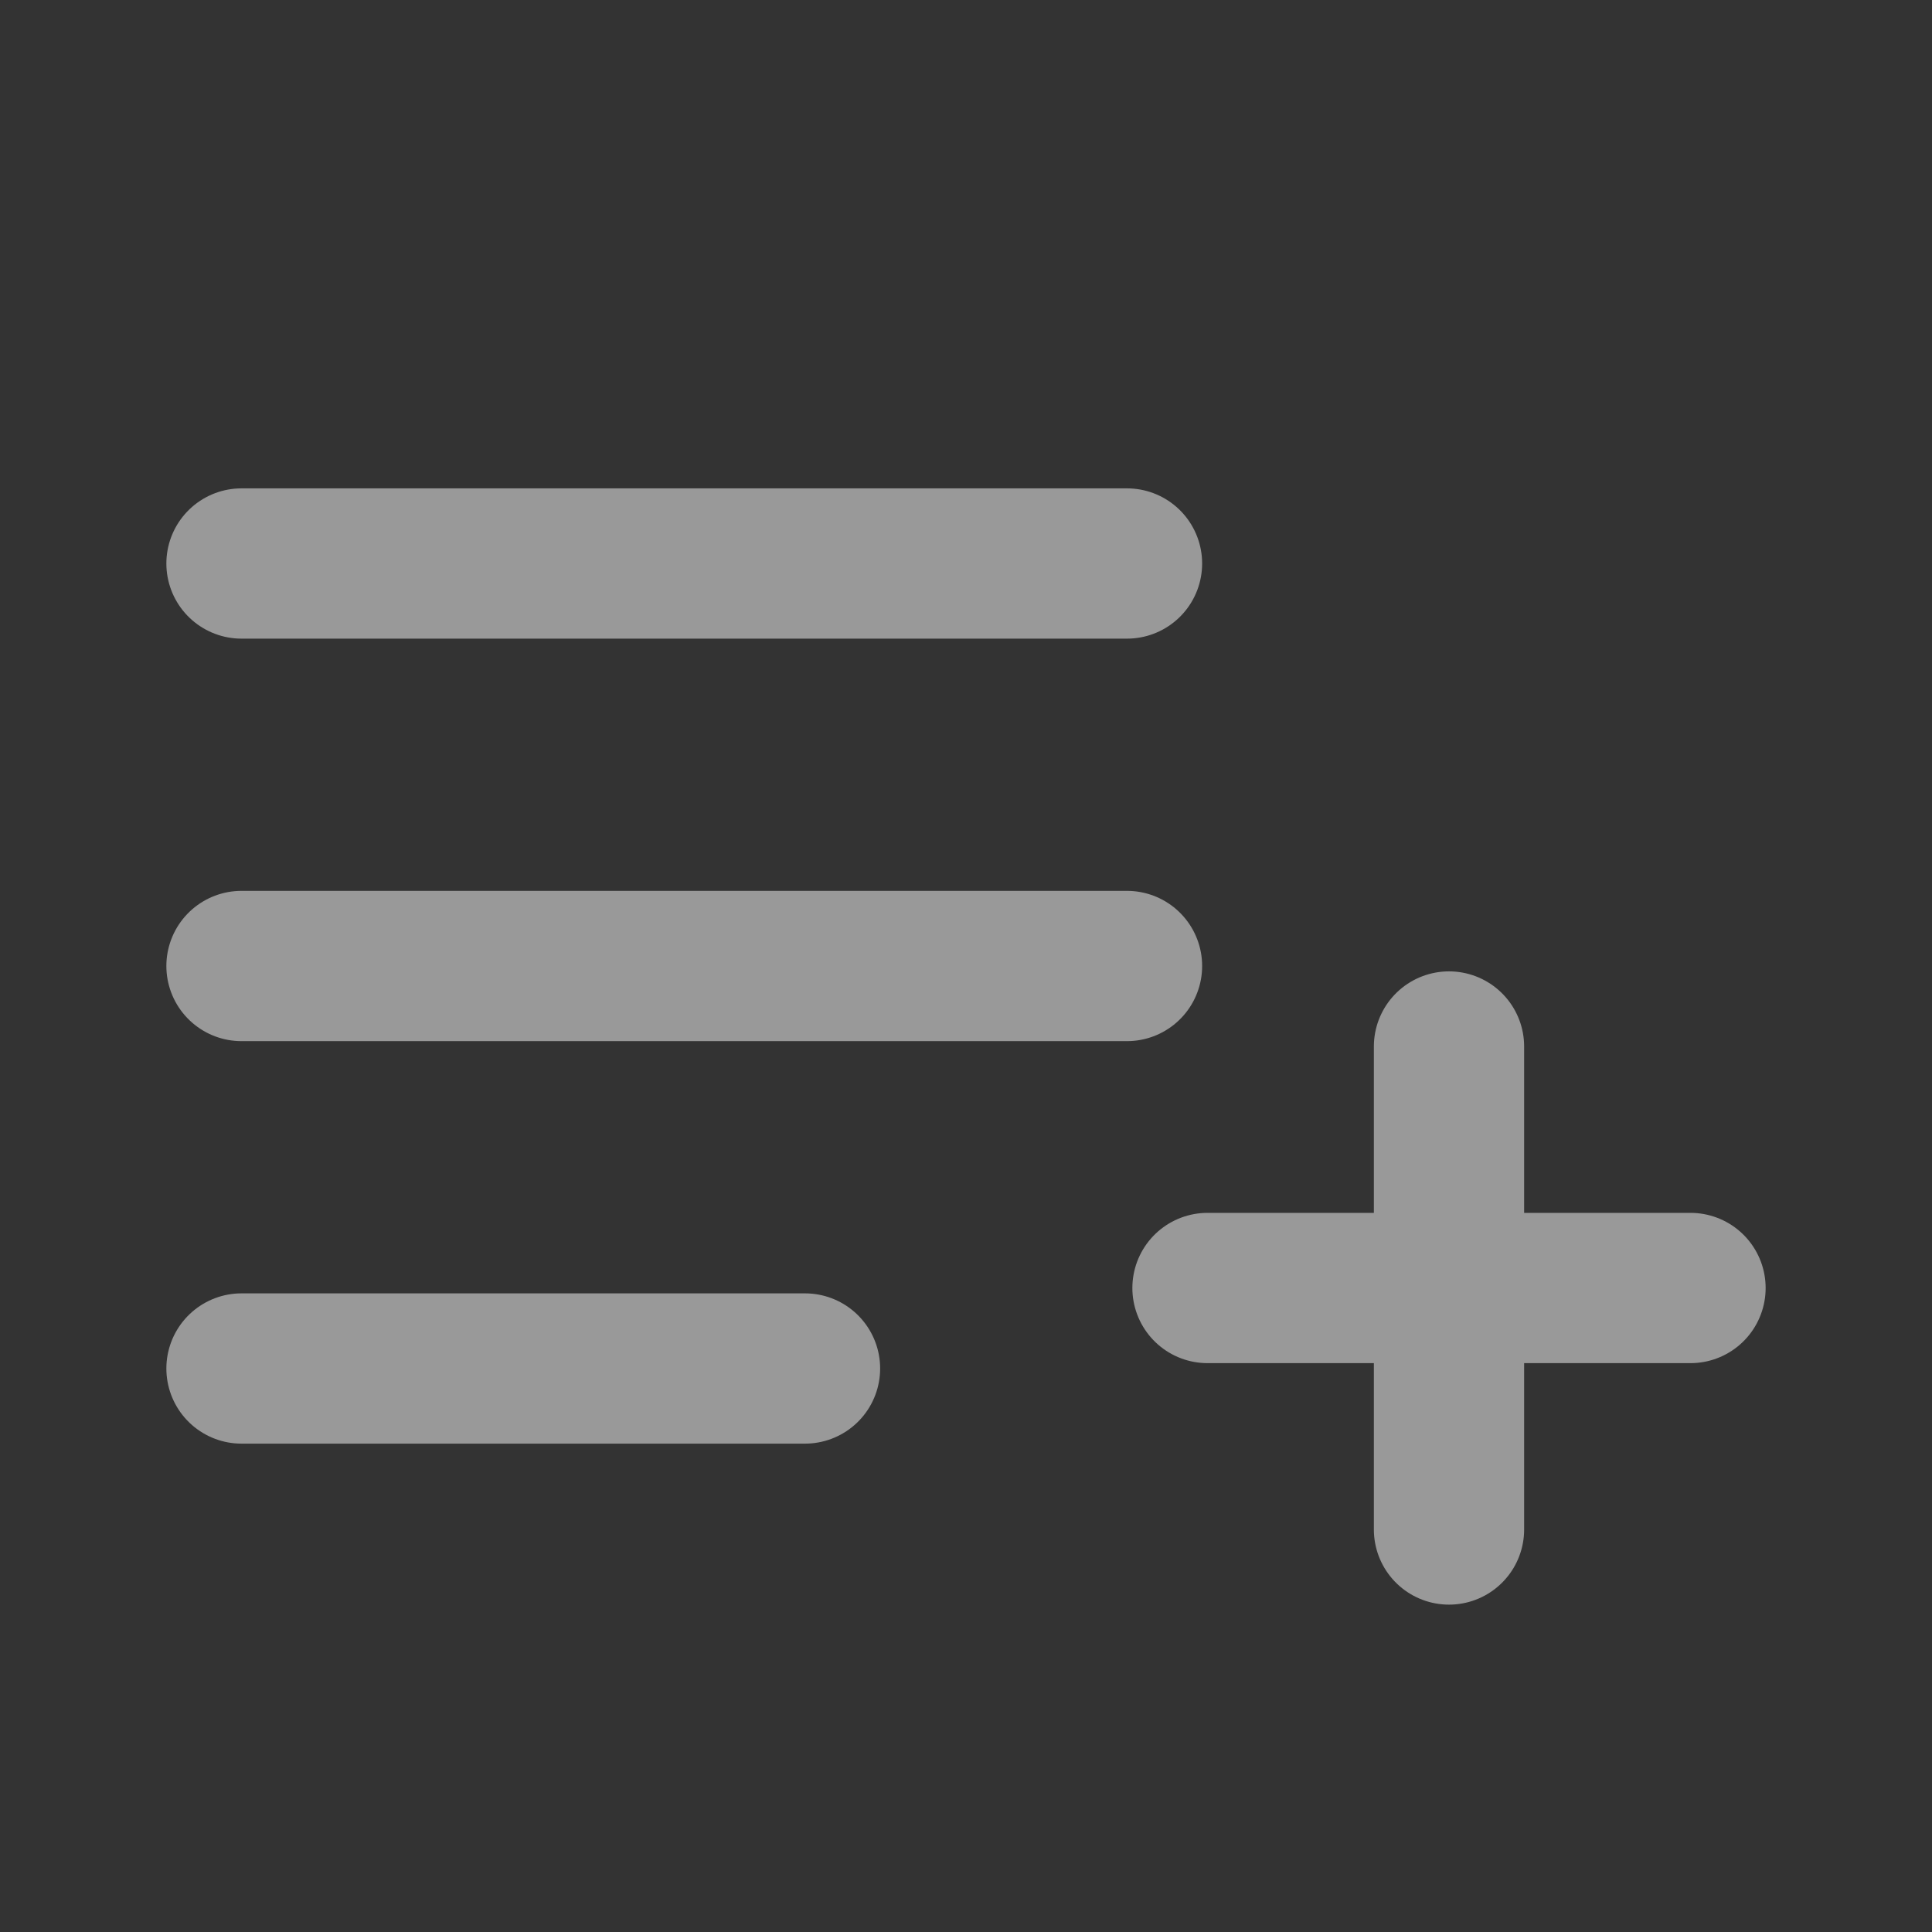 <svg width="36" height="36" viewBox="0 0 36 36" fill="none" xmlns="http://www.w3.org/2000/svg">
<rect x="0" y="0" width="36" height="36" fill="#333333" stroke="none"/>
<path d="M4.5 25.5H15M22.5 24H27M27 24H31.5M27 24V28.5M27 24V19.5M4.5 18H21M4.5 10.5H21" stroke="white" stroke-opacity="0.5" stroke-width="2.8" stroke-linecap="round" stroke-linejoin="round"/>
</svg>
